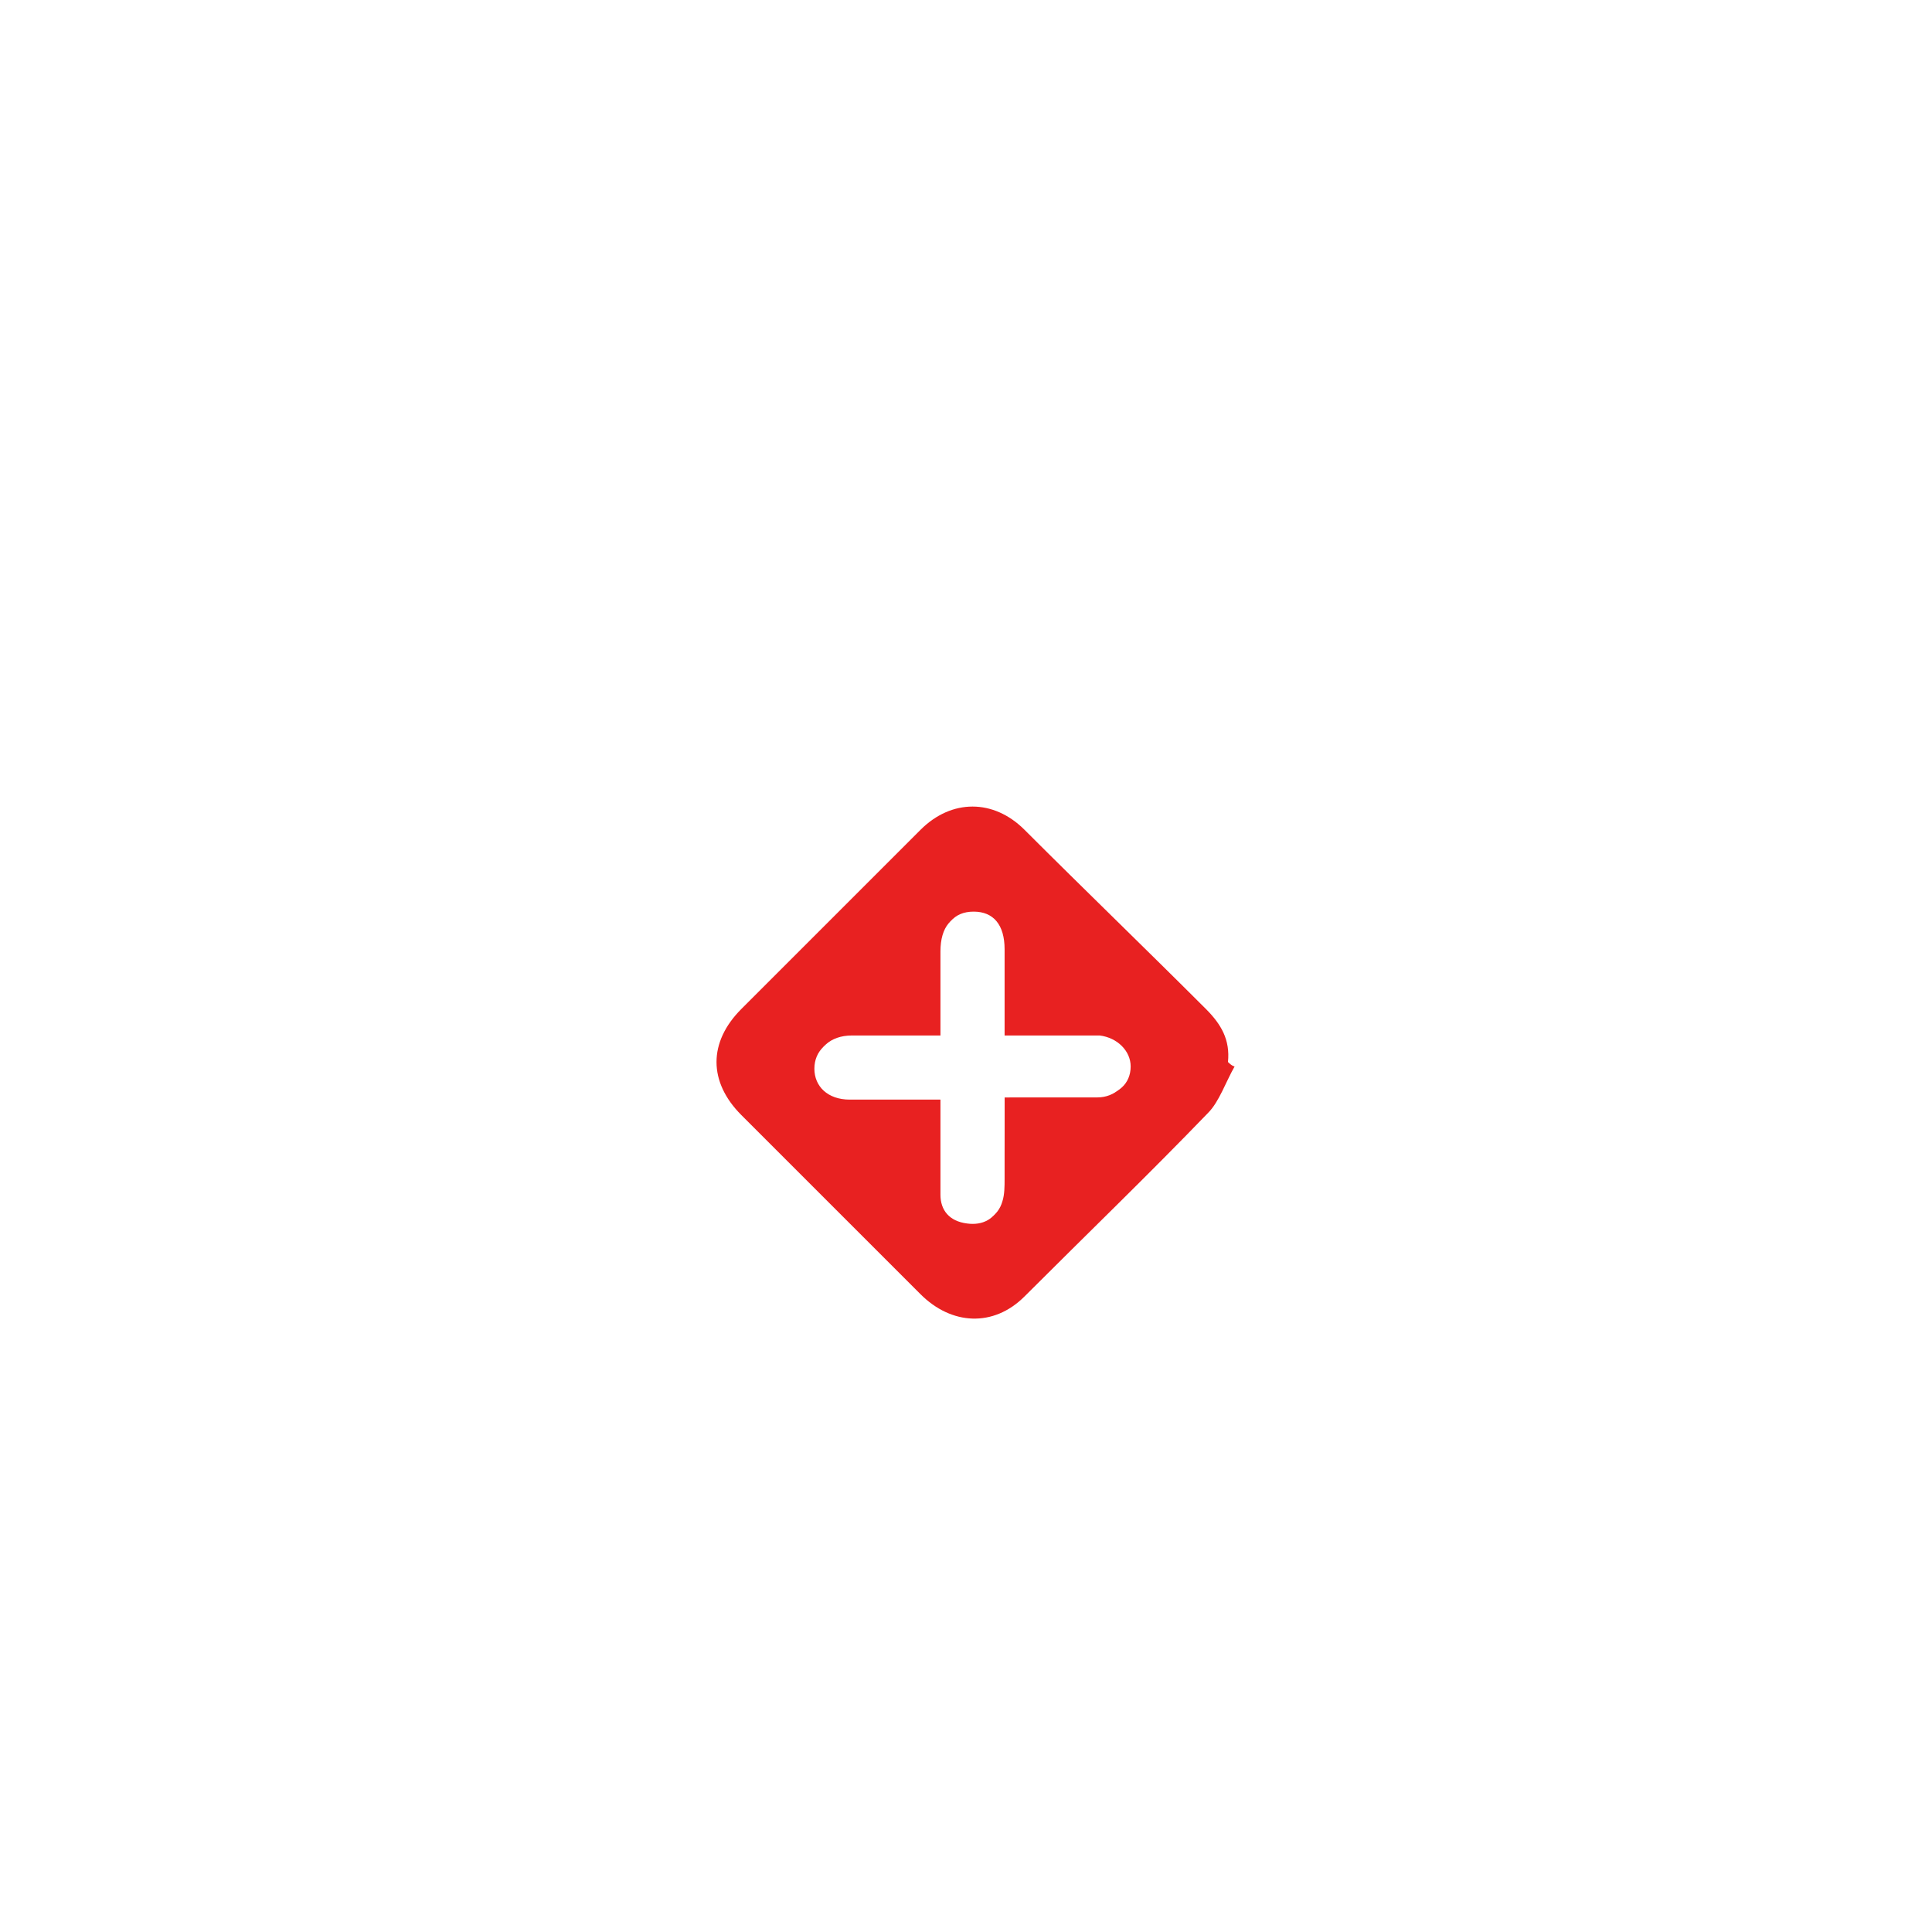 <?xml version="1.0" encoding="UTF-8"?> <svg xmlns="http://www.w3.org/2000/svg" width="170" height="170" viewBox="0 0 170 170" fill="none"><g filter="url(#filter0_d_3_45)"><circle cx="85" cy="94" r="52" fill="white"></circle></g><path d="M108.636 93.838C107.858 95.2 107.274 96.952 106.301 97.925C101.046 103.374 95.597 108.629 90.148 114.078C87.423 116.803 83.726 116.608 81.001 113.883C75.746 108.629 70.492 103.374 65.237 98.12C62.318 95.2 62.318 91.697 65.237 88.778C70.492 83.523 75.746 78.269 81.001 73.014C83.726 70.29 87.423 70.29 90.148 73.014C95.403 78.269 100.852 83.523 106.106 88.778C107.469 90.14 108.247 91.503 108.052 93.449C108.442 93.838 108.636 93.838 108.636 93.838ZM88.396 96.563C91.316 96.563 94.04 96.563 96.57 96.563C98.127 96.563 99.295 95.395 99.295 94.033C99.295 92.476 98.322 91.503 96.57 91.308C95.597 91.308 94.819 91.308 93.846 91.308C92.094 91.308 90.148 91.308 88.202 91.308C88.202 88.583 88.202 86.053 88.202 83.718C88.202 81.577 87.034 80.409 85.477 80.409C83.726 80.409 82.752 81.577 82.752 83.718C82.752 86.248 82.752 88.583 82.752 91.308C79.833 91.308 77.303 91.308 74.773 91.308C72.827 91.308 71.659 92.476 71.659 94.033C71.659 95.59 72.827 96.757 74.773 96.757C77.498 96.757 80.028 96.757 82.752 96.757C82.752 99.676 82.752 102.401 82.752 105.126C82.752 106.488 83.531 107.461 85.088 107.656C86.45 107.85 87.618 107.266 88.007 105.904C88.202 105.32 88.202 104.542 88.202 103.958C88.396 101.428 88.396 99.093 88.396 96.563Z" fill="#E82121"></path><path d="M88.396 96.563C88.396 99.093 88.396 101.428 88.396 103.764C88.396 104.348 88.396 105.126 88.202 105.71C87.812 107.072 86.645 107.656 85.282 107.461C83.92 107.267 83.142 106.294 82.947 104.931C82.947 102.207 82.947 99.482 82.947 96.563C80.222 96.563 77.498 96.563 74.968 96.563C73.216 96.563 71.854 95.395 71.854 93.838C71.854 92.281 73.022 91.114 74.968 91.114C77.498 91.114 80.222 91.114 82.947 91.114C82.947 88.584 82.947 86.054 82.947 83.524C82.947 81.383 83.92 80.215 85.672 80.215C87.423 80.215 88.396 81.383 88.396 83.524C88.396 85.859 88.396 88.389 88.396 91.114C90.343 91.114 92.289 91.114 94.04 91.114C95.013 91.114 95.792 91.114 96.765 91.114C98.322 91.308 99.489 92.476 99.489 93.838C99.489 95.395 98.322 96.368 96.765 96.368C94.04 96.563 91.316 96.563 88.396 96.563Z" fill="white"></path><defs><filter id="filter0_d_3_45" x="0.5" y="0.5" width="169" height="169" filterUnits="userSpaceOnUse" color-interpolation-filters="sRGB"><feFlood flood-opacity="0" result="BackgroundImageFix"></feFlood><feColorMatrix in="SourceAlpha" type="matrix" values="0 0 0 0 0 0 0 0 0 0 0 0 0 0 0 0 0 0 127 0" result="hardAlpha"></feColorMatrix><feOffset dy="-9"></feOffset><feGaussianBlur stdDeviation="16.25"></feGaussianBlur><feComposite in2="hardAlpha" operator="out"></feComposite><feColorMatrix type="matrix" values="0 0 0 0 0.138 0 0 0 0 0.155 0 0 0 0 0.412 0 0 0 0.08 0"></feColorMatrix><feBlend mode="normal" in2="BackgroundImageFix" result="effect1_dropShadow_3_45"></feBlend><feBlend mode="normal" in="SourceGraphic" in2="effect1_dropShadow_3_45" result="shape"></feBlend></filter></defs></svg> 